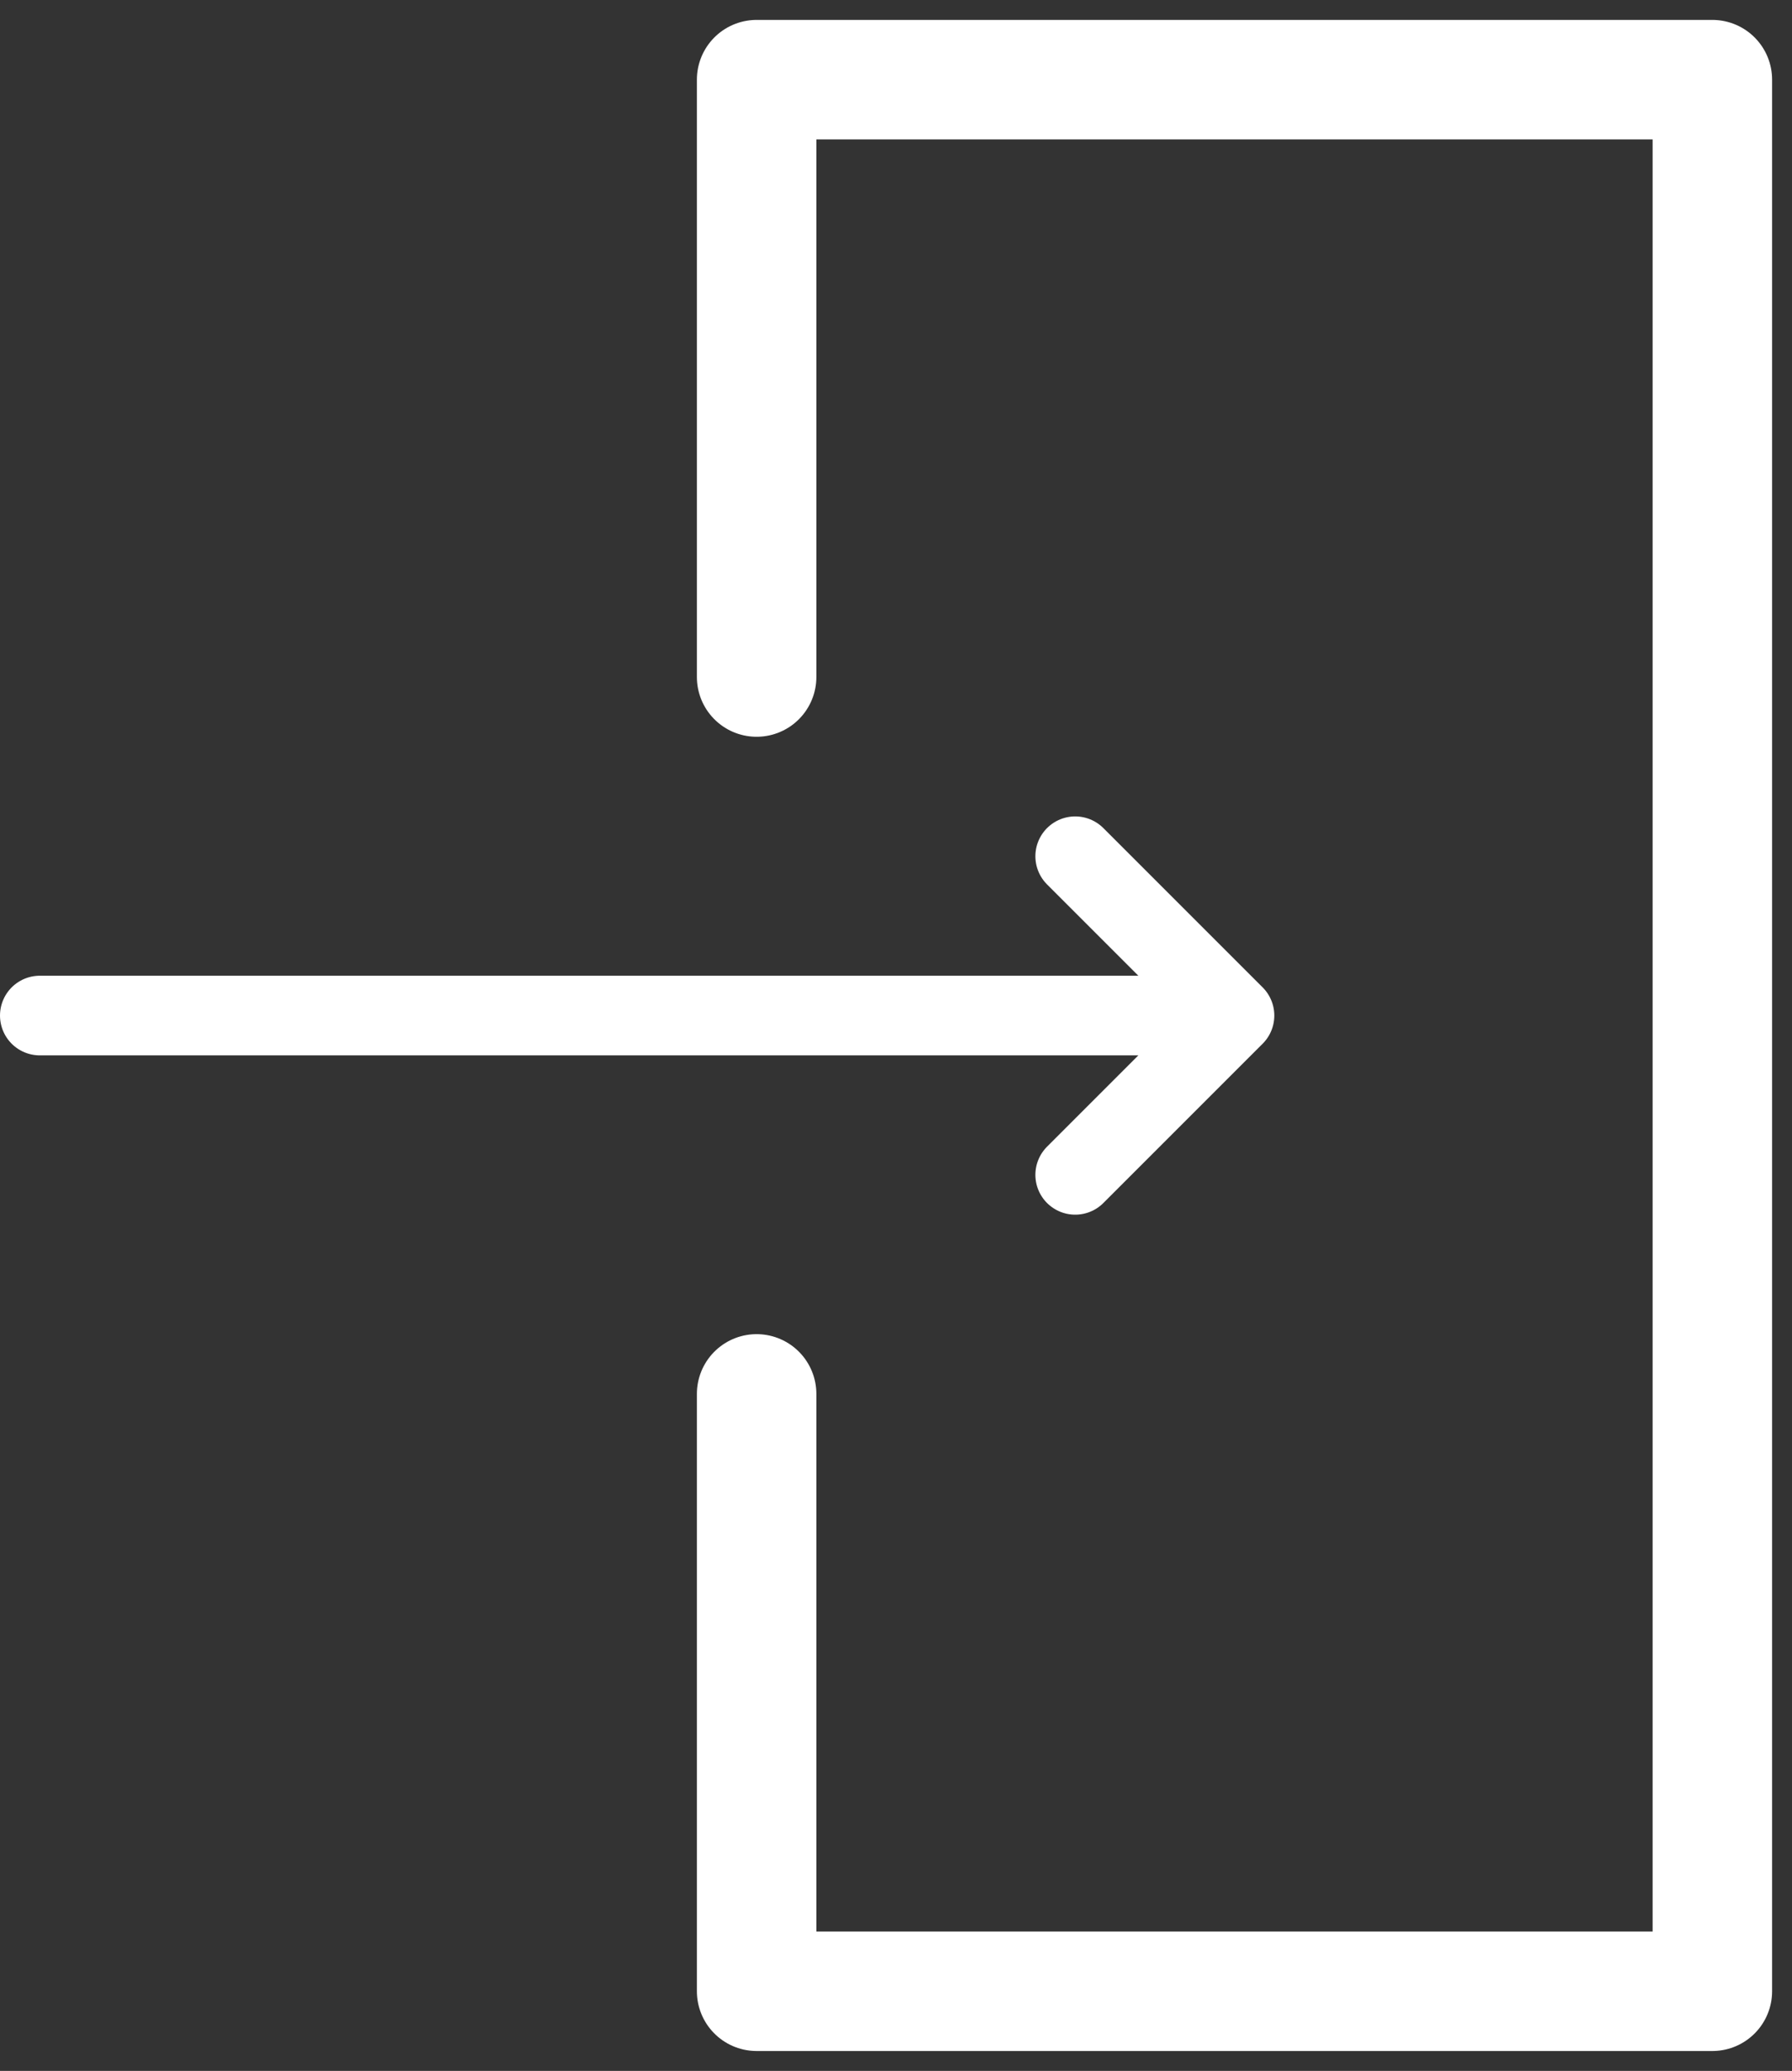 <svg width="45" height="52" viewBox="0 0 45 52" fill="none" xmlns="http://www.w3.org/2000/svg">
<rect x="0" y="0" width="45" height="52" fill="#333333" stroke="none"/>
<path d="M19 17V2H43V50H19V35" stroke="white" stroke-width="3" stroke-linecap="round" stroke-linejoin="round"/>
<path d="M1 25.5H31M31 25.5L27 21.5M31 25.5L27 29.5" stroke="white" stroke-width="2" stroke-linecap="round" stroke-linejoin="round"/>
</svg>
